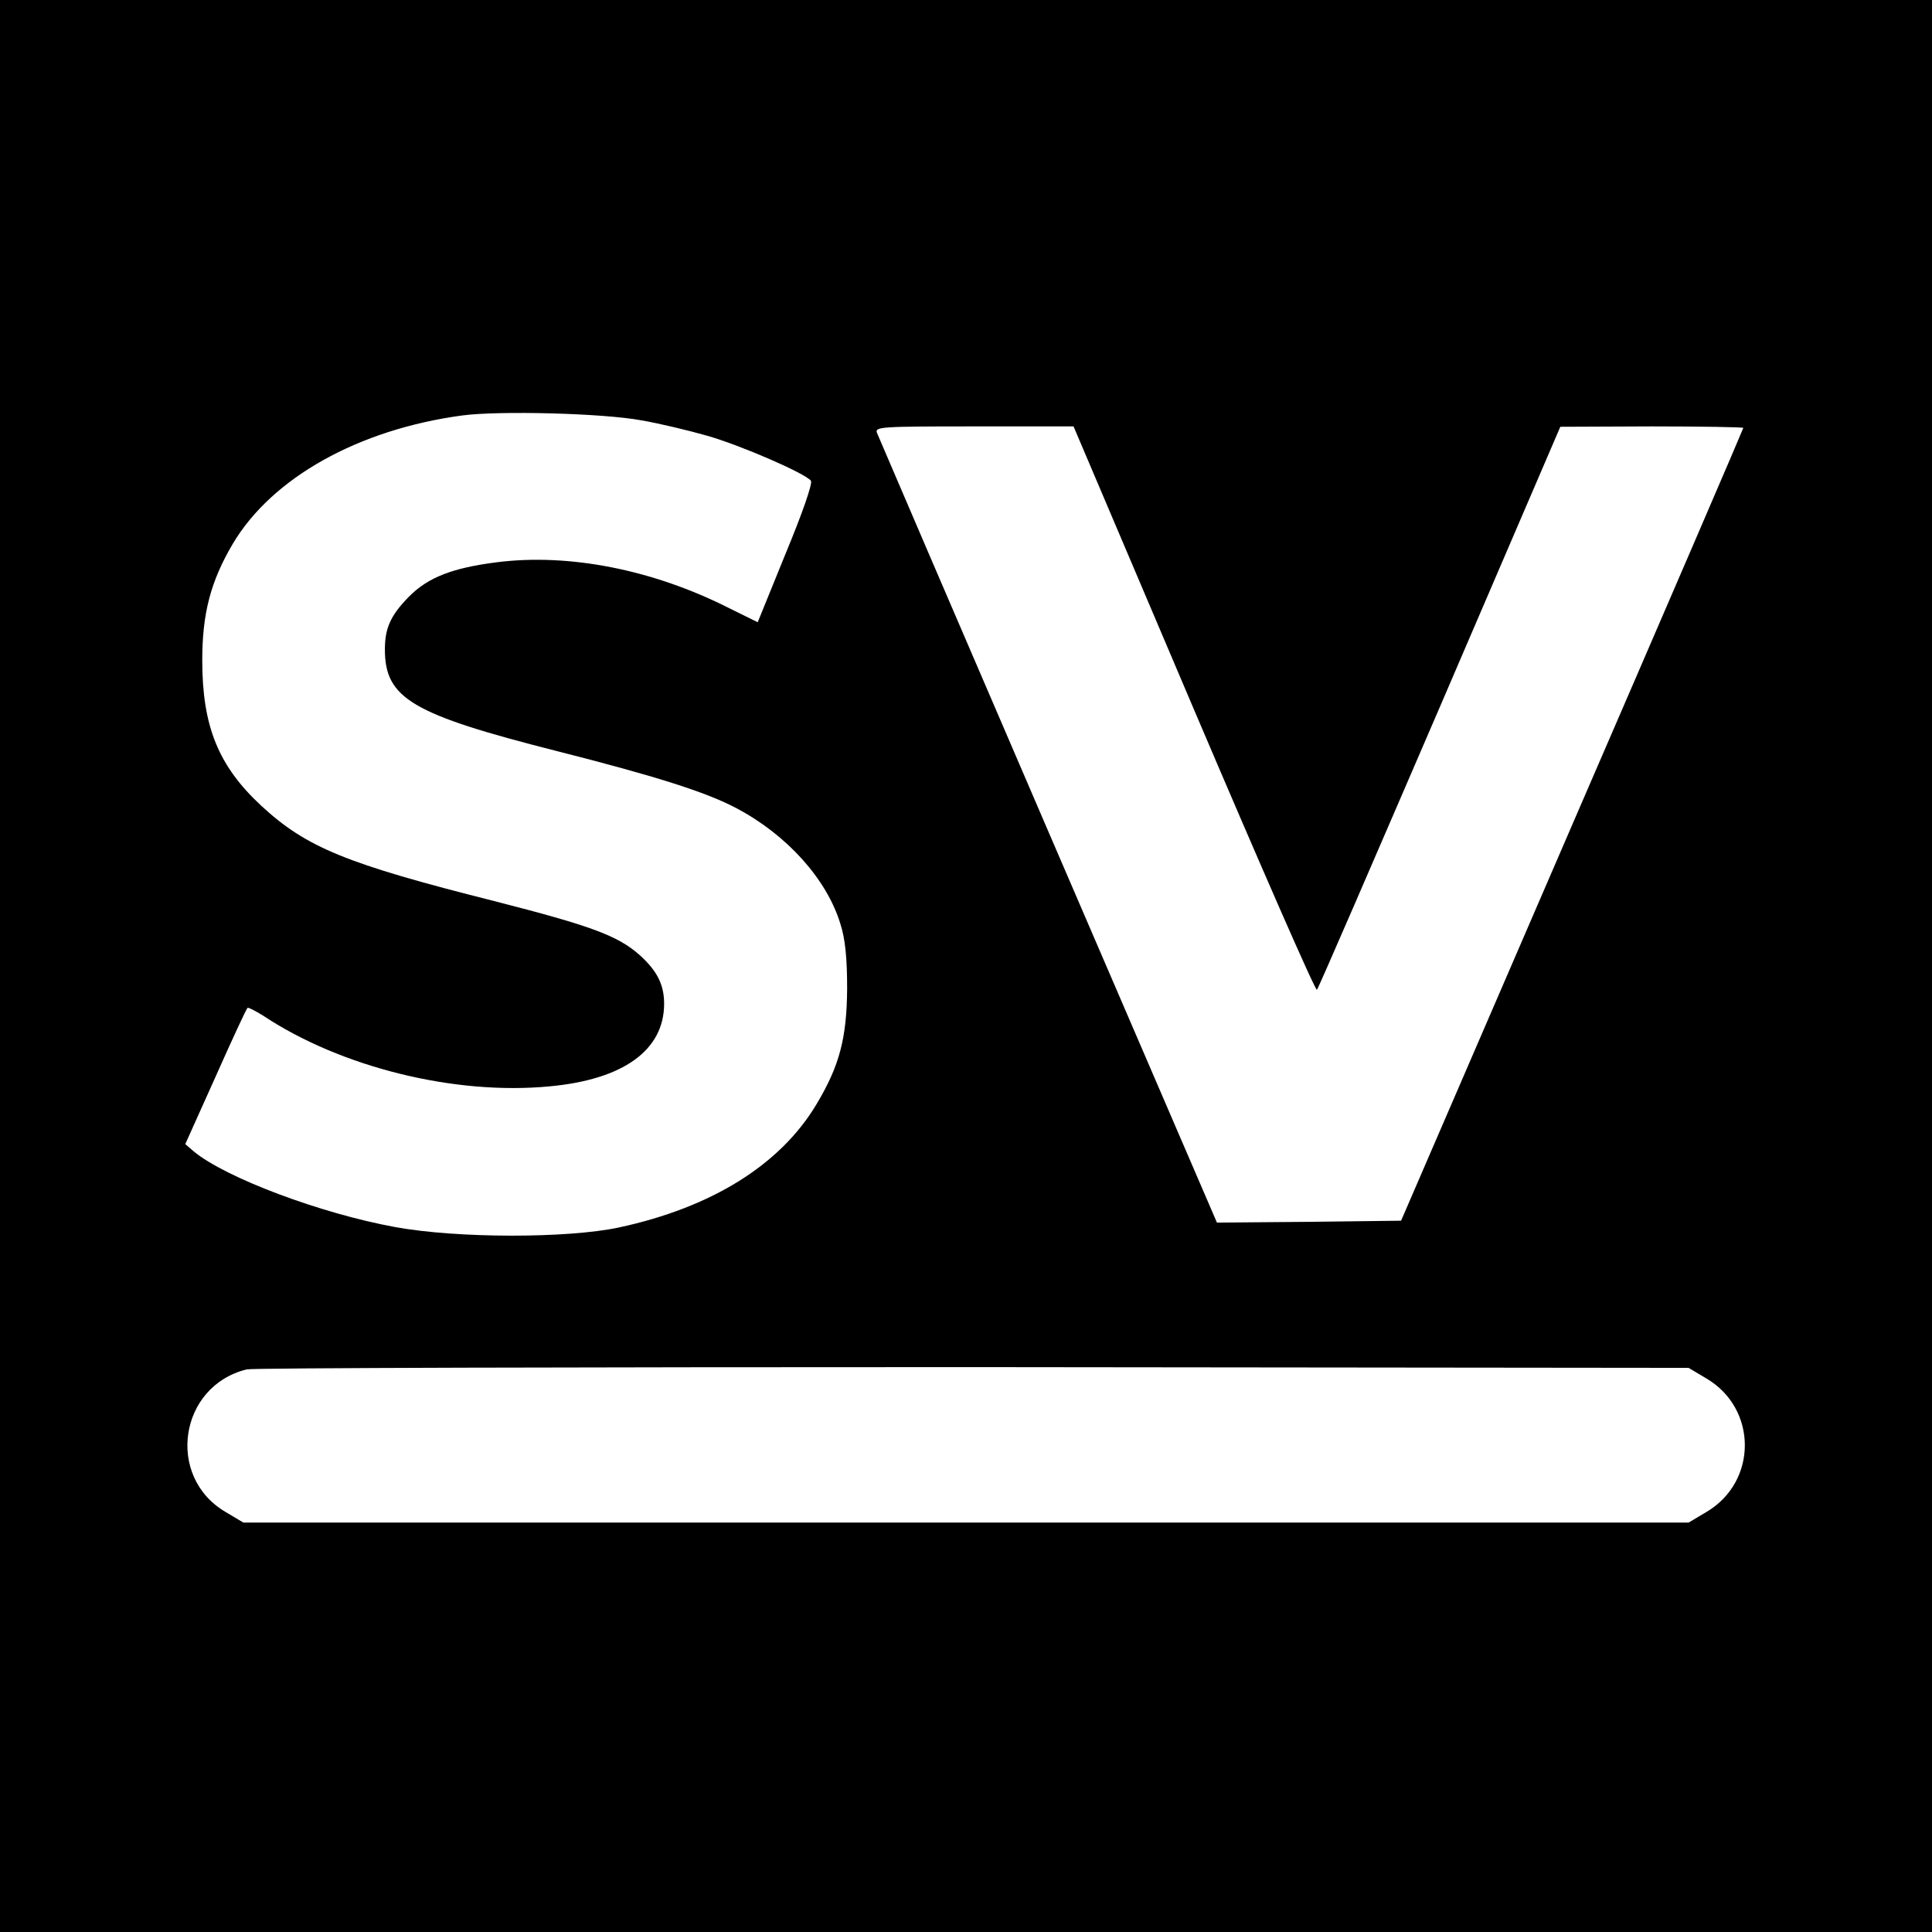 <?xml version="1.0" standalone="no"?>
<!DOCTYPE svg PUBLIC "-//W3C//DTD SVG 20010904//EN"
 "http://www.w3.org/TR/2001/REC-SVG-20010904/DTD/svg10.dtd">
<svg version="1.0" xmlns="http://www.w3.org/2000/svg"
 width="512pt" height="512pt" viewBox="0 0 512 512"
 preserveAspectRatio="xMidYMid meet">
<g transform="translate(0,512) scale(0.1,-0.1)"
fill="#000000" stroke="none">
<path d="M0 2560 l0 -2560 2560 0 2560 0 0 2560 0 2560 -2560 0 -2560 0 0
-2560z m1700 1446 c47 -8 126 -27 175 -41 90 -26 258 -99 274 -119 5 -7 -23
-87 -67 -193 l-74 -182 -77 38 c-202 102 -424 145 -614 121 -118 -15 -183 -40
-234 -92 -48 -49 -63 -83 -63 -139 0 -130 72 -172 454 -269 264 -67 397 -109
478 -152 134 -71 239 -188 275 -306 13 -40 18 -91 18 -172 -1 -131 -20 -204
-81 -306 -96 -161 -278 -274 -524 -327 -137 -29 -427 -29 -592 1 -198 36 -451
131 -535 201 l-22 19 80 178 c44 99 82 181 85 183 2 2 21 -8 42 -21 205 -136
506 -211 758 -187 196 18 304 96 304 219 0 51 -19 88 -66 130 -58 51 -130 77
-384 142 -393 99 -498 142 -618 253 -113 105 -156 210 -156 385 0 124 22 209
81 309 104 175 333 303 608 340 97 13 373 6 475 -13z m1464 -766 c176 -413
322 -747 326 -743 4 4 150 342 326 750 l319 742 243 1 c133 0 242 -2 242 -4 0
-2 -204 -476 -454 -1053 l-453 -1048 -244 -3 -244 -2 -447 1037 c-246 571
-450 1046 -454 1056 -6 16 11 17 257 17 l264 0 319 -750z m1358 -1773 c136
-80 136 -274 0 -354 l-47 -28 -1915 0 -1915 0 -47 28 c-159 93 -124 334 56
378 17 4 884 6 1926 6 l1895 -2 47 -28z"/>
</g>
</svg>
